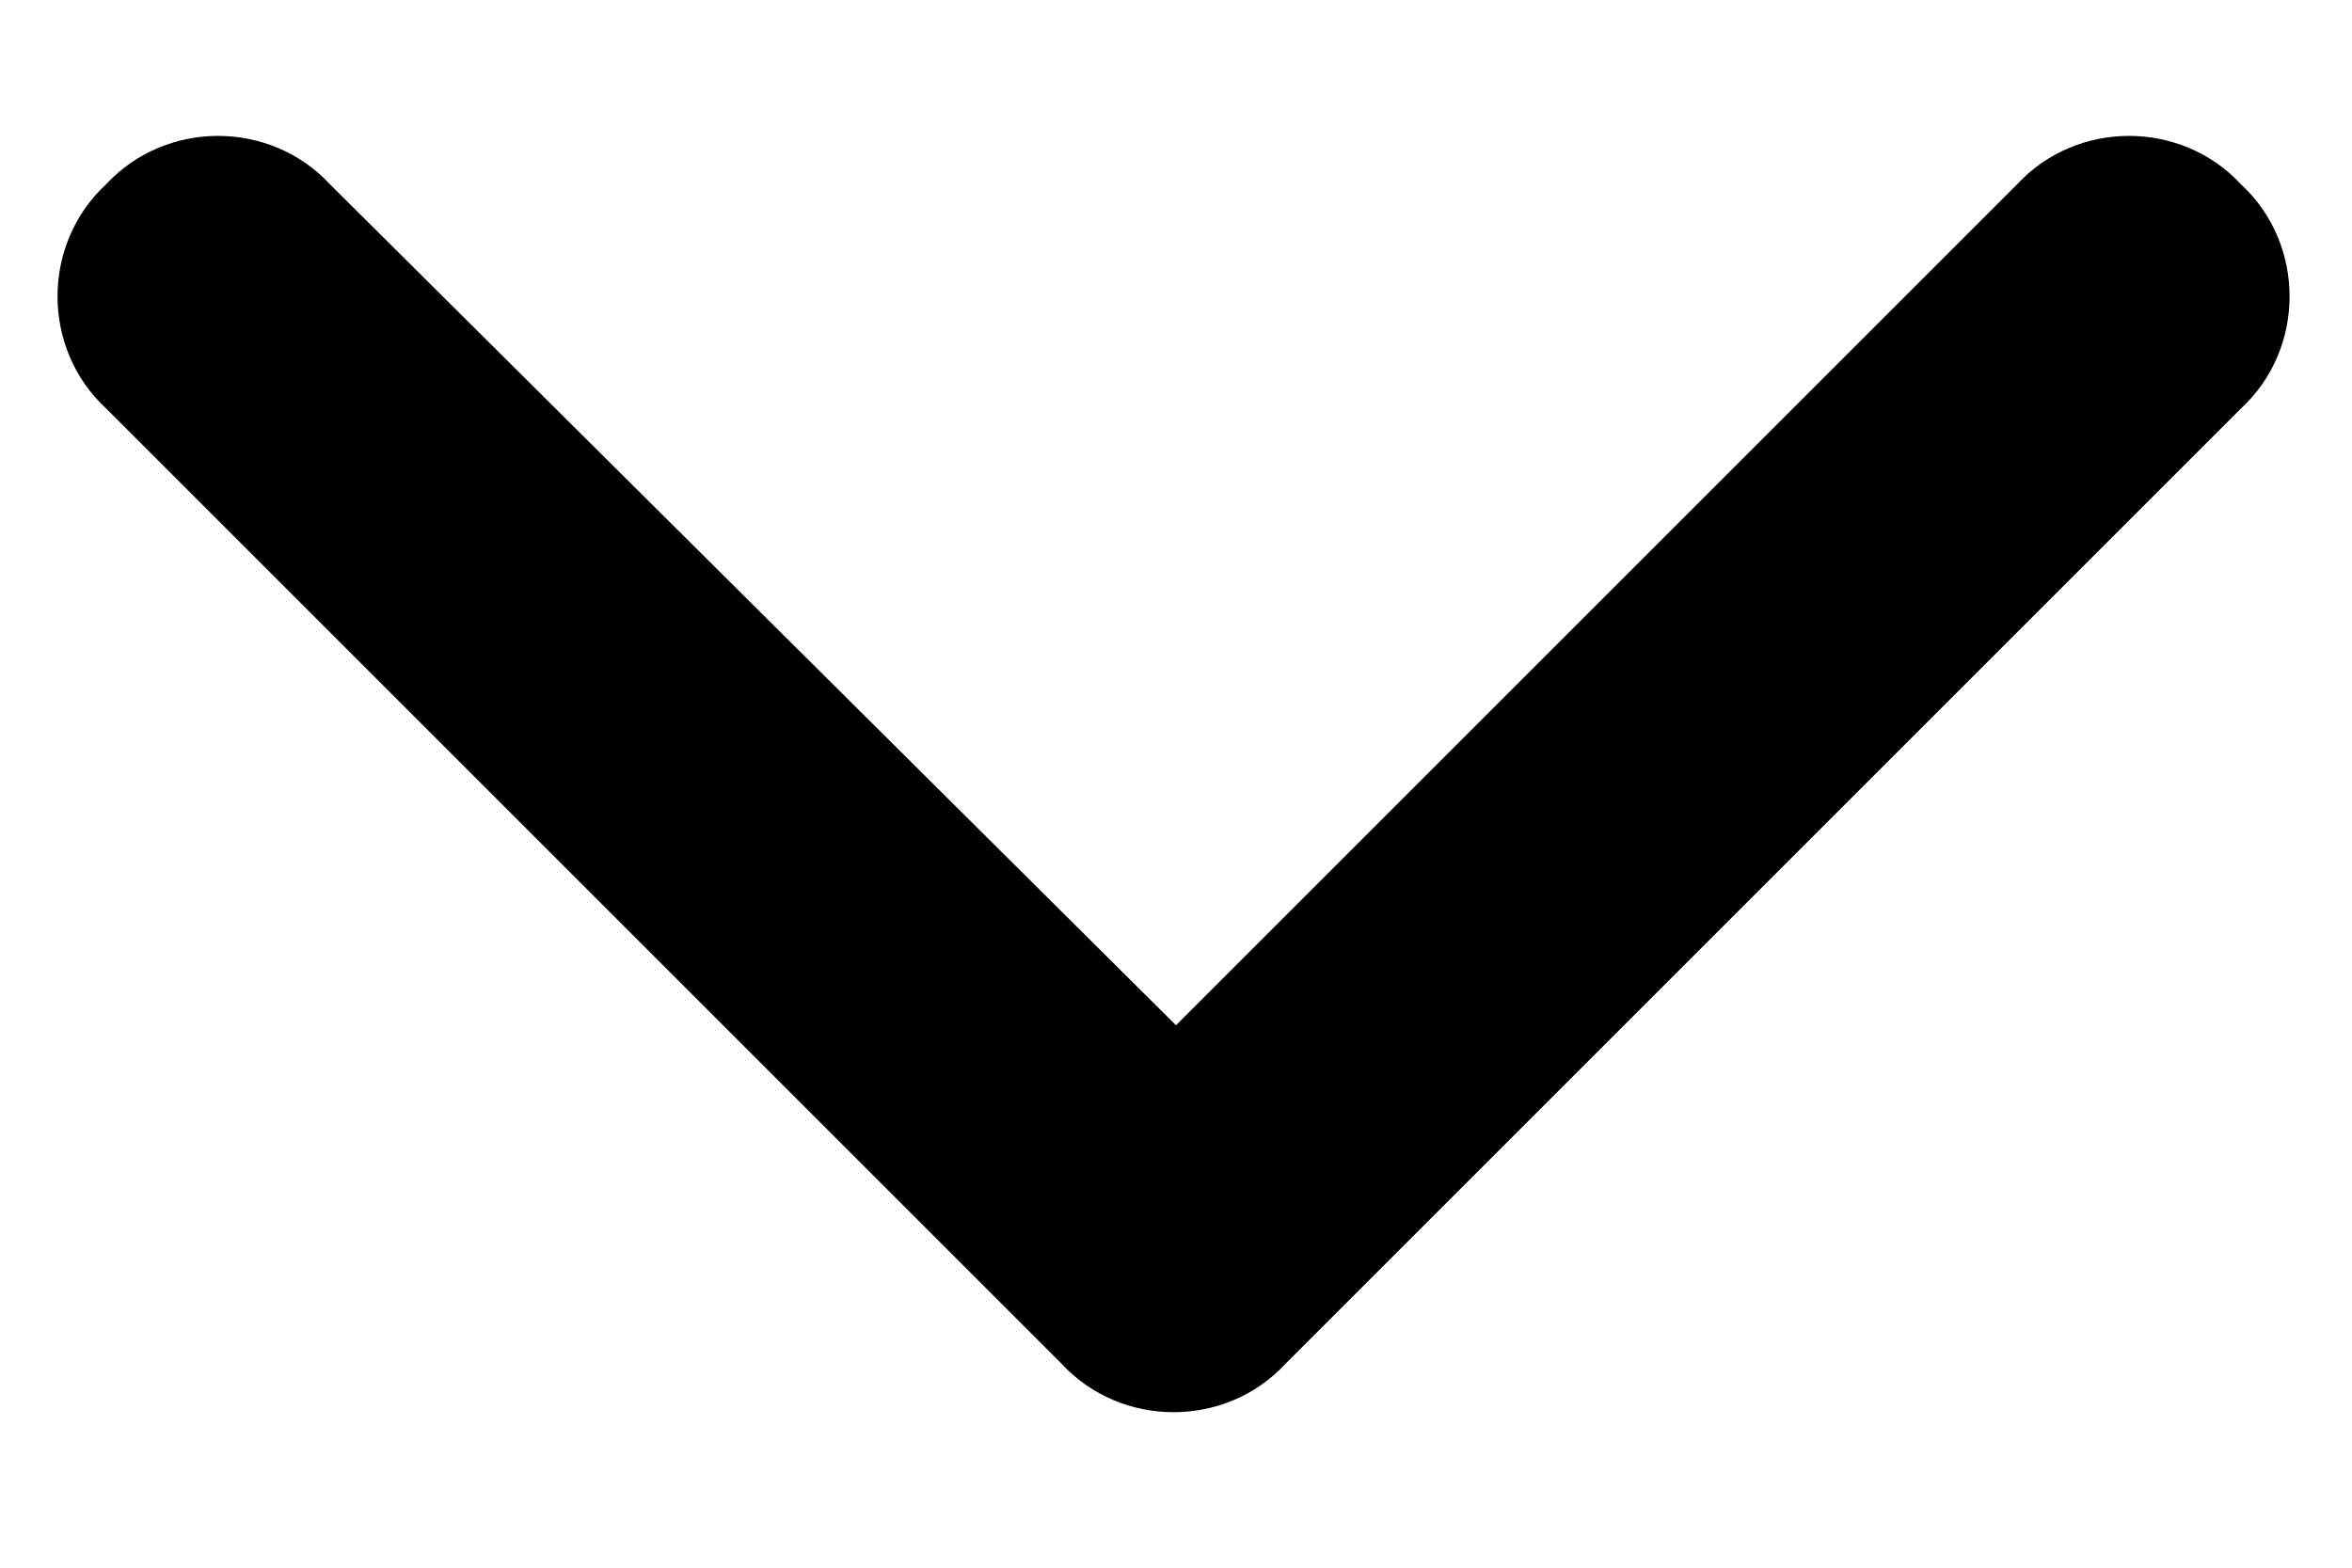 <svg width="12" height="8" viewBox="0 0 12 8" fill="none" xmlns="http://www.w3.org/2000/svg">
<path d="M5.416 6.959L0.541 2.084C0.211 1.779 0.211 1.246 0.541 0.941C0.846 0.611 1.379 0.611 1.684 0.941L6 5.232L10.291 0.941C10.596 0.611 11.129 0.611 11.434 0.941C11.764 1.246 11.764 1.779 11.434 2.084L6.559 6.959C6.254 7.289 5.721 7.289 5.416 6.959Z" fill="black"/>
</svg>
